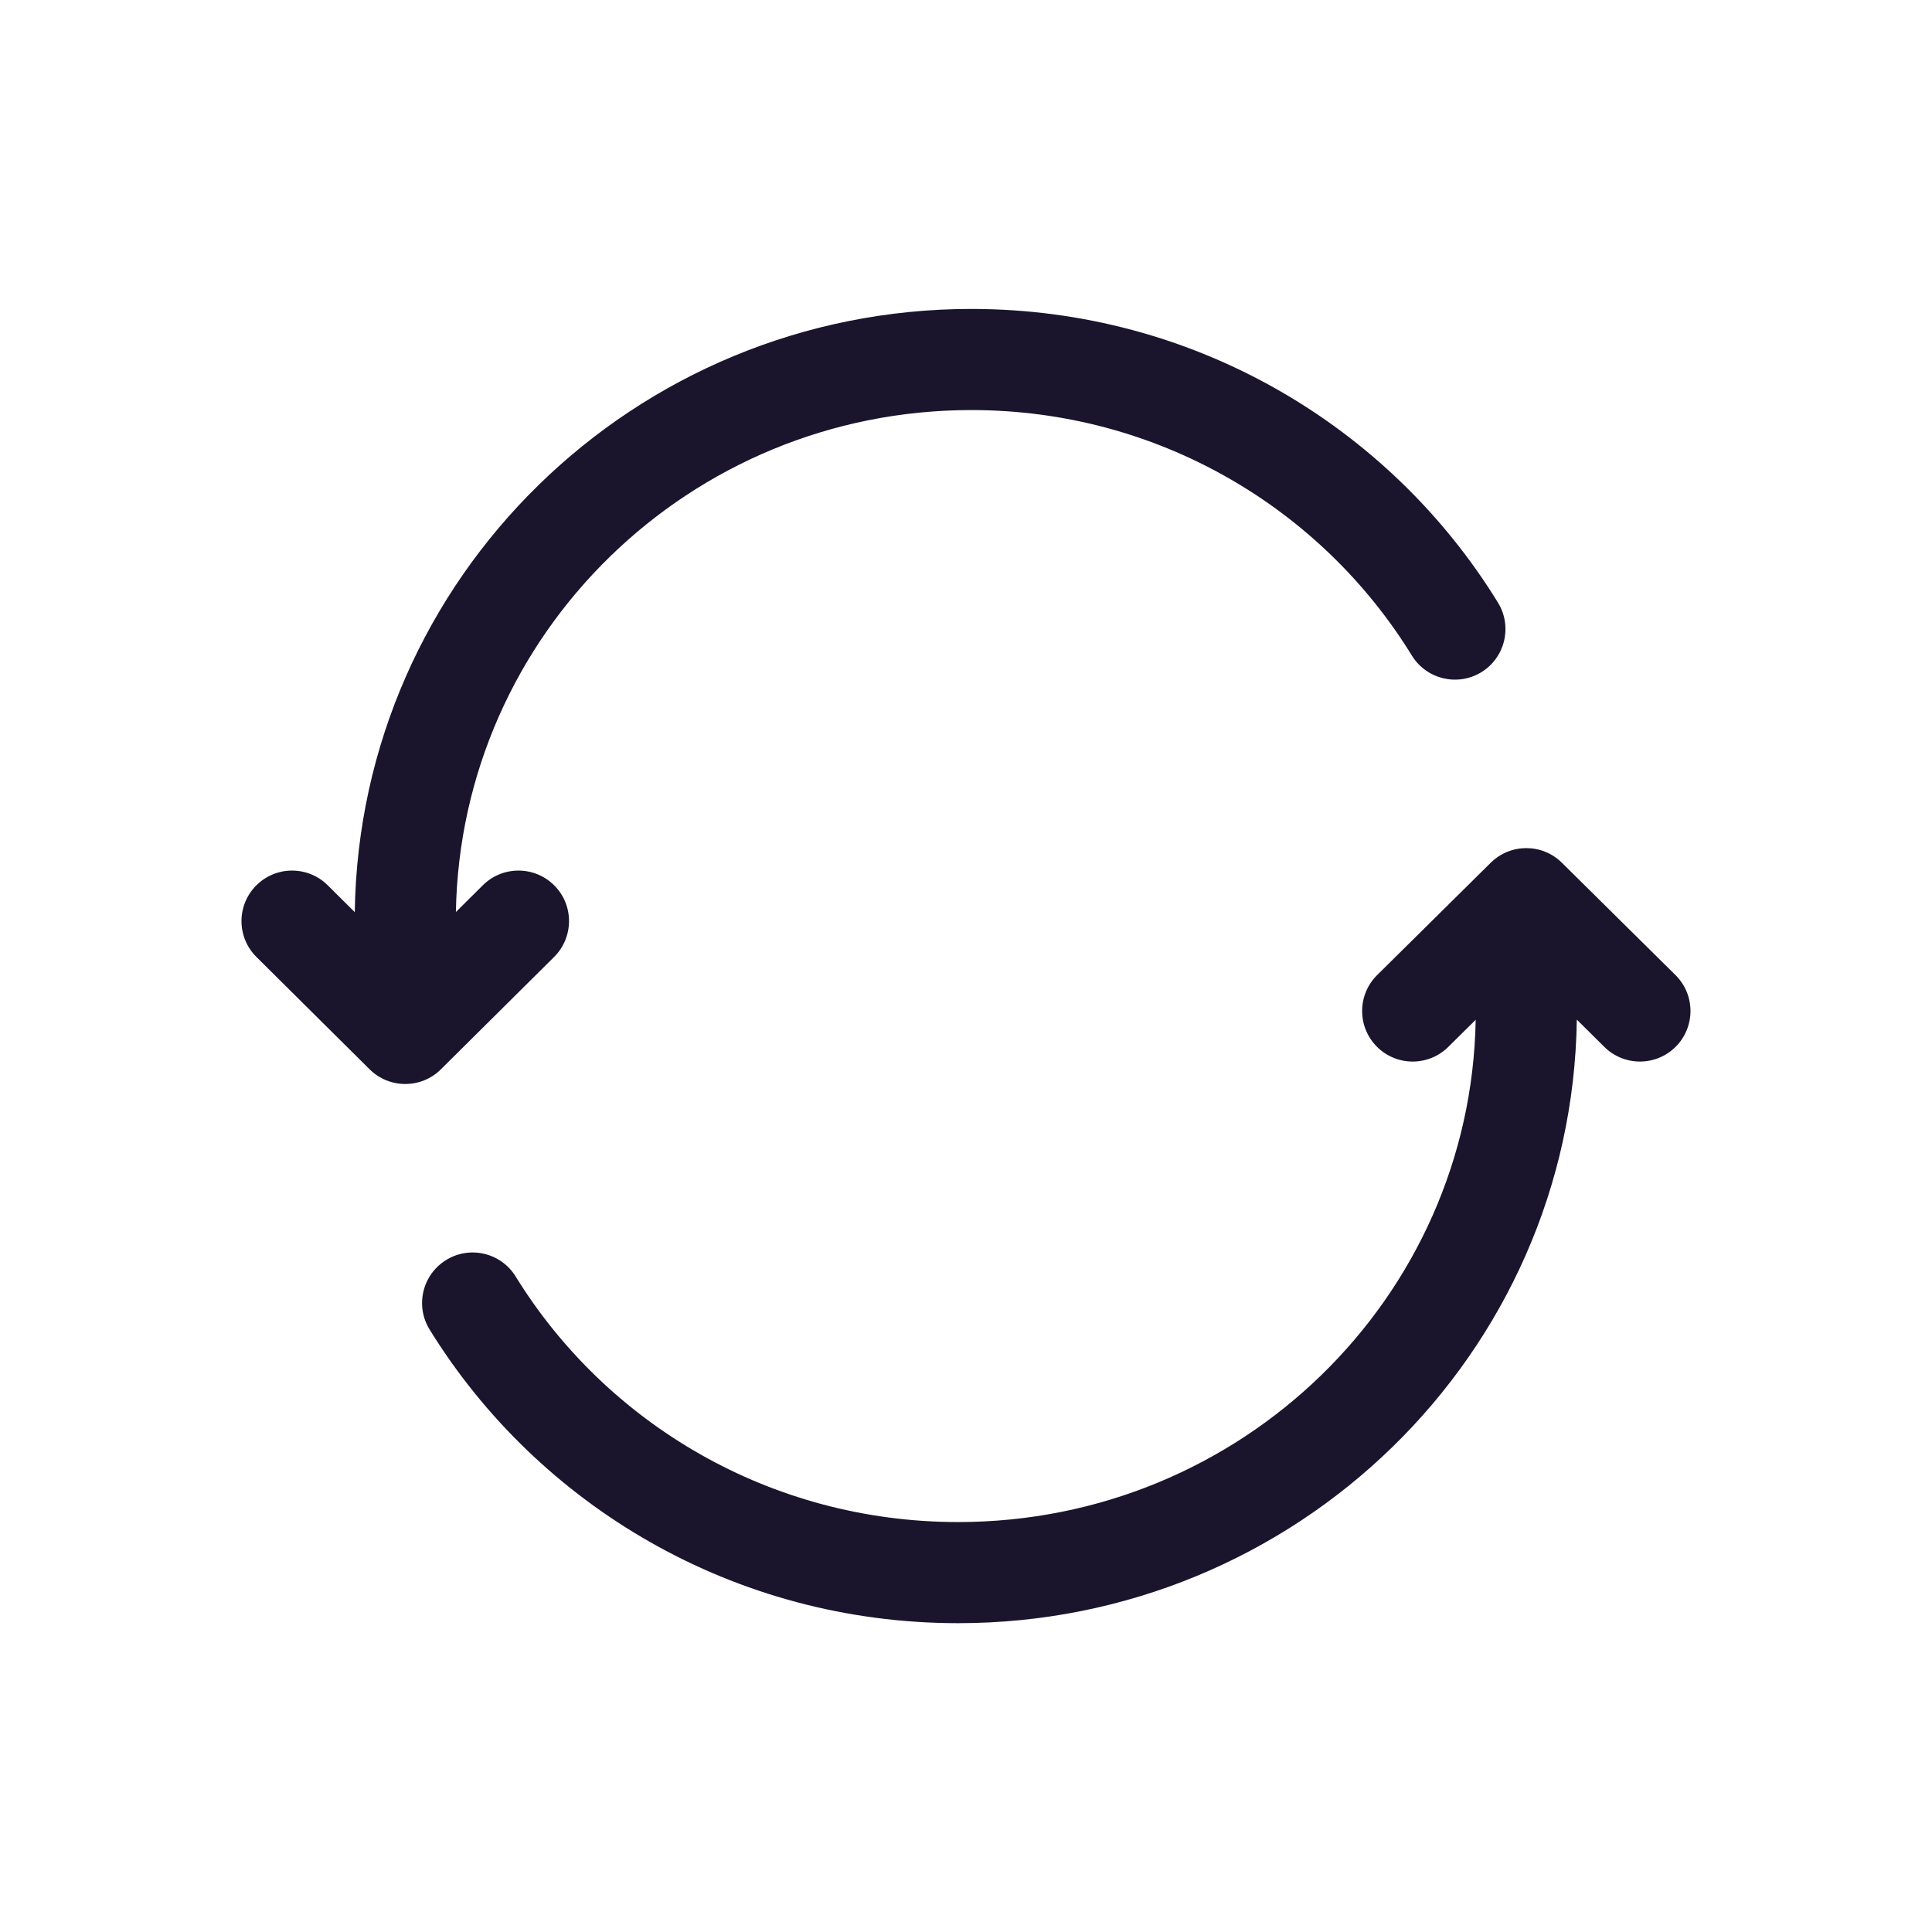 <svg width="32" height="32" viewBox="0 0 32 32" fill="none" xmlns="http://www.w3.org/2000/svg">
<path fill-rule="evenodd" clip-rule="evenodd" d="M5.876 15.108C5.956 9.571 10.504 5.117 16.088 5.117C19.781 5.117 23.018 7.064 24.811 9.981C25.053 10.375 24.93 10.891 24.537 11.133C24.143 11.375 23.627 11.252 23.385 10.858C21.886 8.42 19.18 6.792 16.088 6.792C11.417 6.792 7.632 10.506 7.551 15.106L7.998 14.662C8.326 14.337 8.856 14.339 9.182 14.667C9.508 14.995 9.505 15.525 9.177 15.851L7.302 17.712C6.976 18.035 6.449 18.035 6.123 17.712L4.248 15.851C3.919 15.525 3.917 14.995 4.243 14.667C4.569 14.339 5.099 14.337 5.427 14.662L5.876 15.108ZM24.692 14.289C25.018 13.967 25.543 13.967 25.869 14.289L27.751 16.15C28.08 16.475 28.083 17.005 27.758 17.334C27.433 17.663 26.903 17.666 26.574 17.341L26.117 16.888C26.039 22.431 21.472 26.885 15.869 26.885C12.164 26.885 8.916 24.939 7.116 22.022C6.873 21.629 6.995 21.113 7.389 20.87C7.782 20.627 8.298 20.749 8.541 21.143C10.045 23.581 12.763 25.21 15.869 25.21C20.564 25.21 24.363 21.49 24.442 16.891L23.987 17.341C23.658 17.666 23.128 17.663 22.803 17.334C22.478 17.005 22.481 16.475 22.81 16.15L24.692 14.289Z" fill="#1B142D"/>
</svg>
